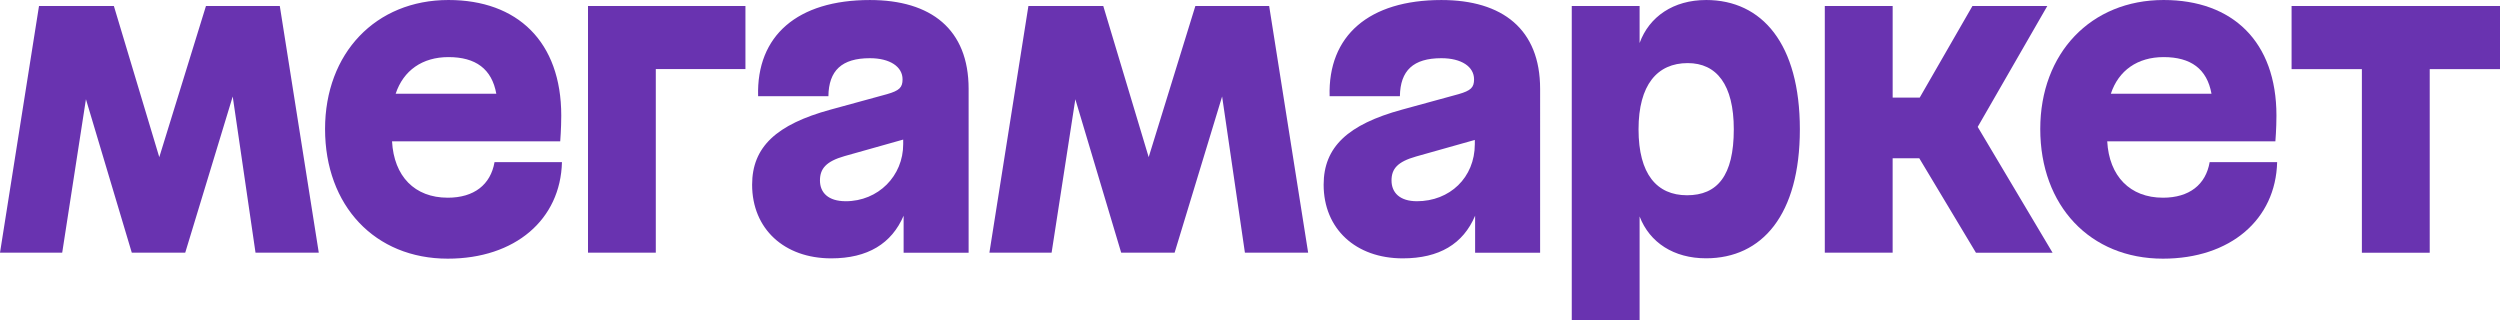 <svg width="125" height="16" viewBox="0 0 125 16" fill="none" xmlns="http://www.w3.org/2000/svg"><path d="M29.4 12.635h3.39v-9.18h4.482V.3H29.4v12.334Zm-7.013-2.75c-1.657 0-2.69-1.073-2.785-2.819h8.409s.052-.634.052-1.287c0-3.7-2.196-5.779-5.64-5.779-3.638 0-6.17 2.66-6.17 6.449 0 3.841 2.496 6.484 6.134 6.484 3.374 0 5.641-1.958 5.711-4.828h-3.371c-.196 1.129-1.022 1.78-2.34 1.78Zm.035-7.03c1.36 0 2.17.588 2.394 1.833h-5.033c.386-1.166 1.336-1.833 2.64-1.833ZM114.579.3v3.155h3.515v9.18h3.392v-9.18H125V.3h-10.421ZM10.298.3 7.964 7.858 5.694.301H1.95L0 12.635h3.11l1.187-7.673 2.293 7.673h2.671l2.375-7.81 1.14 7.81h3.163L13.99.3h-3.691ZM43.494.001c-3.62 0-5.677 1.78-5.588 4.81h3.514c.017-1.286.67-1.901 2.074-1.901 1.001 0 1.634.423 1.634 1.057 0 .405-.158.564-.773.74l-2.83.775c-2.706.74-3.919 1.868-3.919 3.754 0 2.202 1.6 3.682 3.955 3.682 1.827 0 3.022-.74 3.62-2.132v1.85h3.25V4.441c0-2.978-1.88-4.44-4.937-4.44Zm-1.213 10.06c-.86 0-1.283-.422-1.283-1.038 0-.582.298-.951 1.227-1.217l2.935-.827v.228c.003 1.586-1.242 2.855-2.88 2.855ZM102.365.3h-3.743l-2.637 4.581h-1.352V.301H91.24v12.334h3.392V7.913h1.332l2.833 4.722h3.831l-3.743-6.29L102.365.3ZM72.069.001c-3.62 0-5.677 1.78-5.588 4.81h3.514c.018-1.286.67-1.901 2.074-1.901 1.004 0 1.634.423 1.634 1.057 0 .405-.158.564-.773.74l-2.83.775c-2.706.74-3.918 1.868-3.918 3.754 0 2.202 1.6 3.682 3.954 3.682 1.828 0 3.023-.722 3.62-2.132v1.85h3.25V4.441c0-2.978-1.88-4.44-4.937-4.44Zm-1.227 10.06c-.844 0-1.266-.422-1.266-1.038 0-.582.299-.935 1.23-1.199l2.935-.827v.21c-.003 1.675-1.25 2.855-2.902 2.855h.003ZM85.3.001c-1.623 0-2.84.828-3.32 2.15V.3h-3.392V16h3.392v-5.178c.502 1.309 1.712 2.093 3.32 2.093 2.813 0 4.693-2.185 4.693-6.449 0-4.264-1.88-6.466-4.692-6.466Zm-.947 9.762c-1.512 0-2.426-1.058-2.426-3.296 0-2.22.932-3.312 2.46-3.312 1.442 0 2.303 1.075 2.303 3.312 0 2.326-.827 3.296-2.338 3.296ZM59.768.3l-2.334 7.557-2.27-7.556H51.42l-1.95 12.334h3.11l1.187-7.673 2.293 7.673h2.67l2.376-7.81 1.14 7.81h3.162L63.458.3h-3.69Z" fill="#6933B0"/><path d="M108.146 9.885c-1.641 0-2.689-1.073-2.785-2.819h8.408s.053-.634.053-1.287c0-3.7-2.196-5.779-5.641-5.779-3.638 0-6.168 2.66-6.168 6.449 0 3.841 2.495 6.484 6.133 6.484 3.374 0 5.641-1.958 5.711-4.828h-3.374c-.193 1.129-1.019 1.78-2.337 1.78Zm.035-7.03c1.359 0 2.17.588 2.394 1.833h-5.033c.385-1.166 1.335-1.833 2.639-1.833Z" fill="#6933B0"/></svg>
